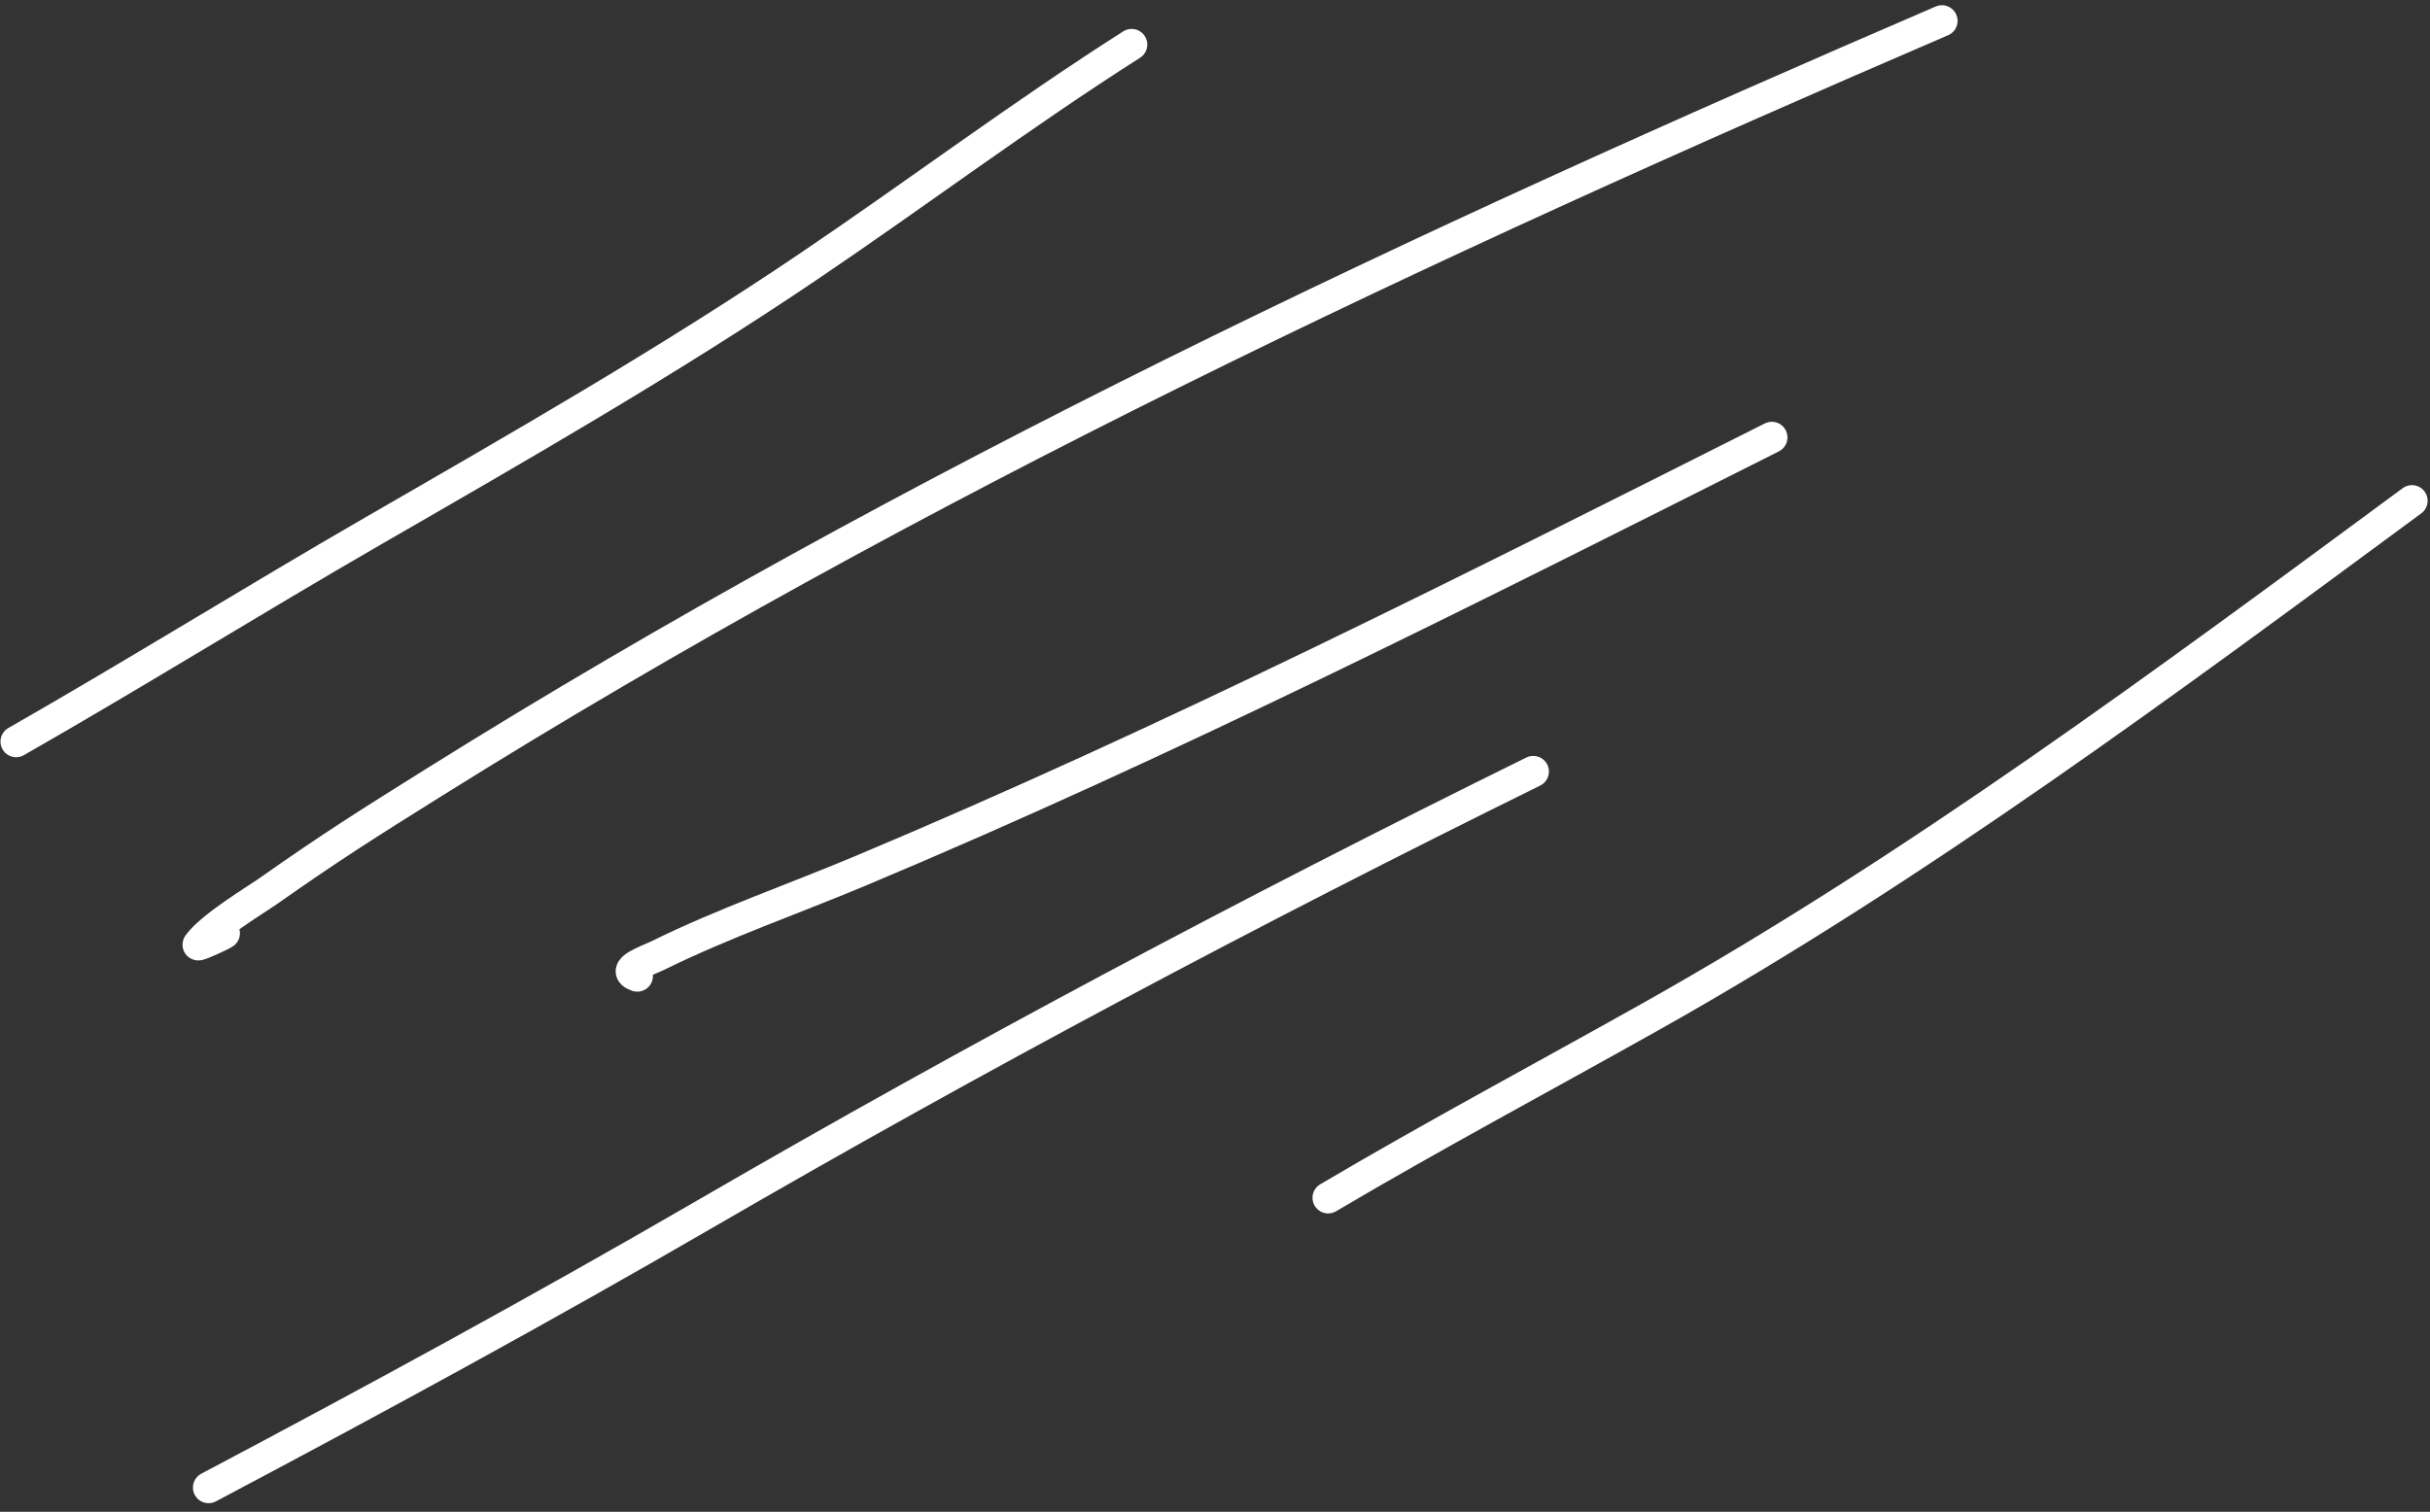 <?xml version="1.0" encoding="UTF-8"?> <svg xmlns="http://www.w3.org/2000/svg" width="233" height="145" viewBox="0 0 233 145" fill="none"><rect x="0" y="0" width="233" height="145" fill="#333333" stroke="none"/> <path d="M231.272 48.031C207.696 65.412 183.829 83.155 158.242 97.528C147.939 103.316 137.519 108.873 127.348 114.882" stroke="white" stroke-width="3" stroke-linecap="round"></path> <path d="M169.89 41.954C141.016 56.481 112.264 71.037 82.443 83.55C76.029 86.242 69.377 88.542 63.131 91.62C62.133 92.112 59.337 93.022 61.105 93.612" stroke="white" stroke-width="3" stroke-linecap="round"></path> <path d="M108.508 4.274C97.913 11.017 87.852 18.585 77.446 25.613C63.985 34.705 49.878 42.785 35.816 50.901C24.344 57.524 13.009 64.576 1.546 71.126" stroke="white" stroke-width="3" stroke-linecap="round"></path> <path d="M186.202 2C136.532 23.381 87.501 46.34 41.628 75.03C34.974 79.191 31.789 81.203 25.725 85.463C24.515 86.313 20.229 88.883 19.006 90.595C18.861 90.797 21.291 89.686 21.505 89.514" stroke="white" stroke-width="3" stroke-linecap="round"></path> <path d="M147.017 74C119.959 87.339 93.628 101.333 67.539 116.474C51.863 125.571 36.005 134.201 20 142.674" stroke="white" stroke-width="3" stroke-linecap="round"></path> </svg> 